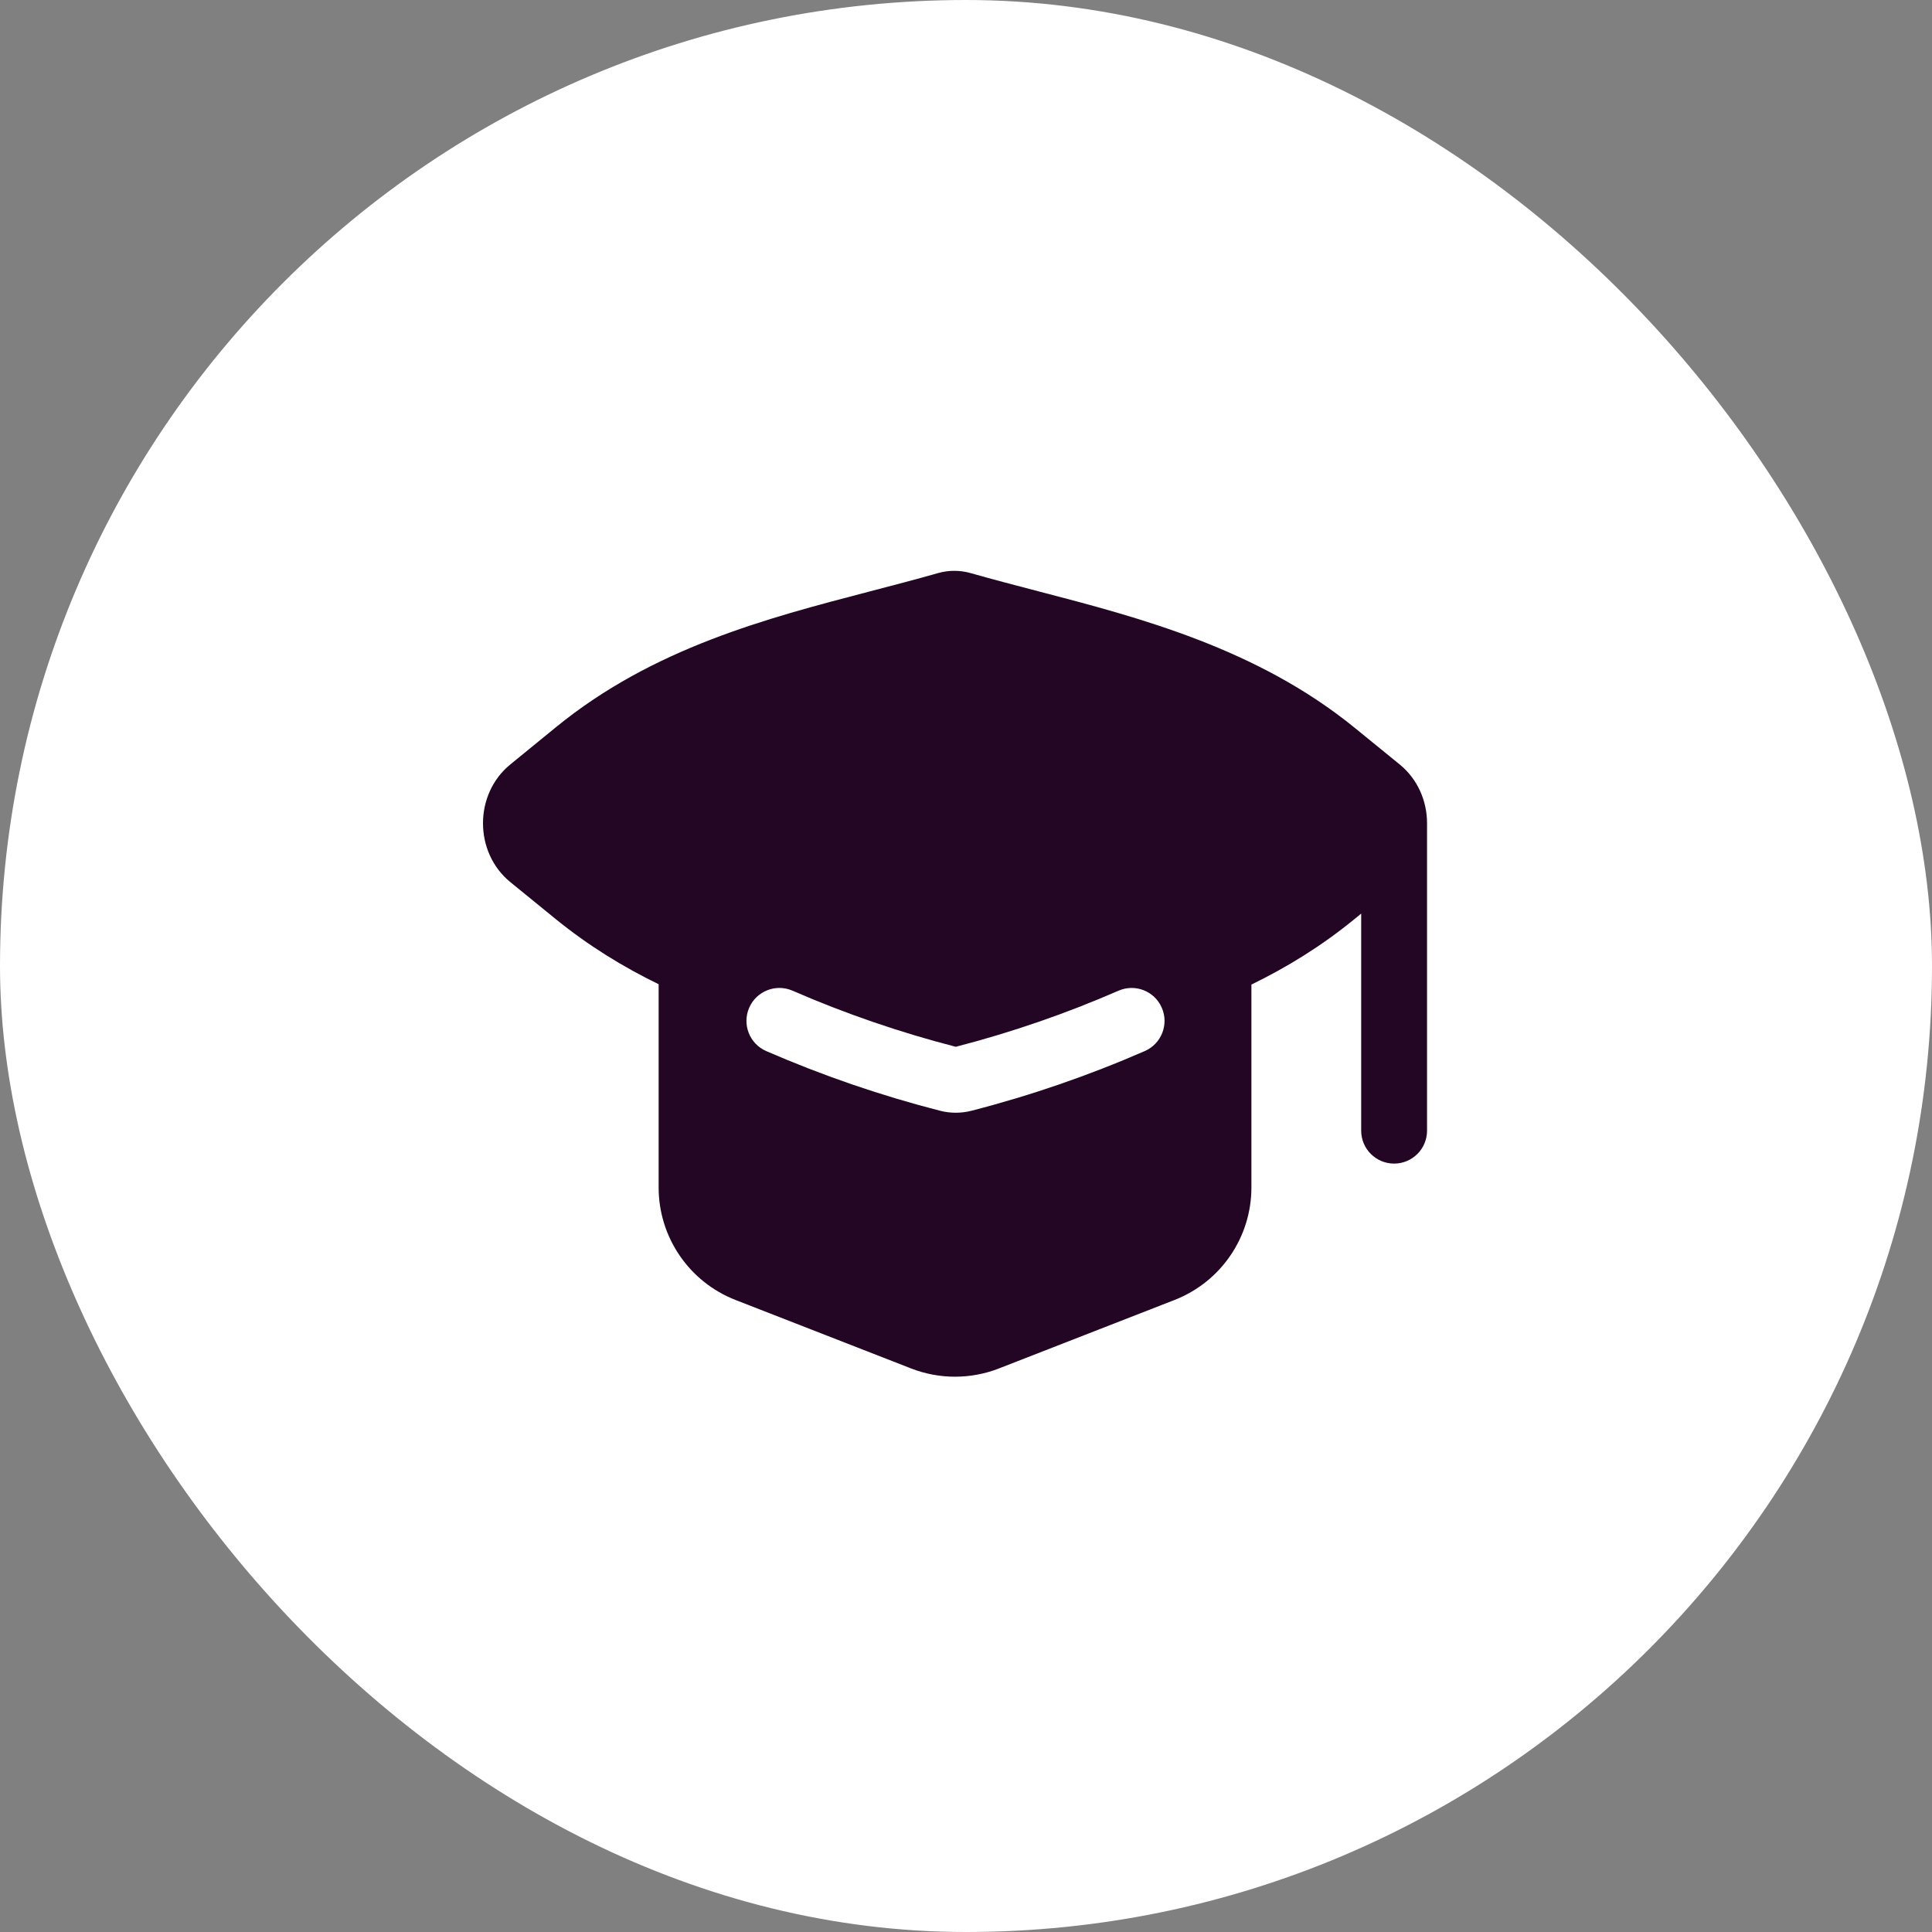 <?xml version="1.0" encoding="UTF-8"?> <svg xmlns="http://www.w3.org/2000/svg" width="44" height="44" viewBox="0 0 44 44" fill="none"><rect x="0" y="0" width="44" height="44" fill="#808080" stroke="none"/><rect width="44" height="44" rx="22" fill="white"></rect><path fill-rule="evenodd" clip-rule="evenodd" d="M22.105 13.052C21.862 12.983 21.605 12.983 21.362 13.052C20.843 13.2 20.32 13.336 19.794 13.473C17.451 14.085 14.87 14.759 12.663 16.56L11.622 17.41C10.792 18.087 10.793 19.413 11.623 20.09L12.647 20.924C13.404 21.54 14.192 22.022 15 22.415V27.044C15 28.177 15.695 29.194 16.751 29.606L20.751 31.166C21.393 31.416 22.107 31.416 22.749 31.166L26.749 29.606C27.805 29.194 28.5 28.177 28.5 27.044V22.423C29.303 22.032 30.086 21.553 30.837 20.94L31 20.807V25.75C31 26.164 31.336 26.5 31.75 26.5C32.164 26.5 32.5 26.164 32.5 25.75V18.75C32.5 18.249 32.292 17.748 31.877 17.41L30.853 16.576C28.629 14.765 25.94 14.064 23.669 13.472C23.145 13.335 22.623 13.199 22.105 13.052ZM18.049 22.562C17.669 22.397 17.227 22.571 17.062 22.951C16.897 23.331 17.071 23.773 17.451 23.938C18.729 24.494 20.052 24.948 21.407 25.296C21.643 25.357 21.891 25.357 22.127 25.296C23.479 24.948 24.798 24.493 26.072 23.937C26.451 23.772 26.625 23.33 26.459 22.95C26.294 22.57 25.852 22.397 25.472 22.563C24.275 23.085 23.037 23.512 21.767 23.84C20.493 23.512 19.25 23.085 18.049 22.562Z" fill="#230624"></path></svg> 